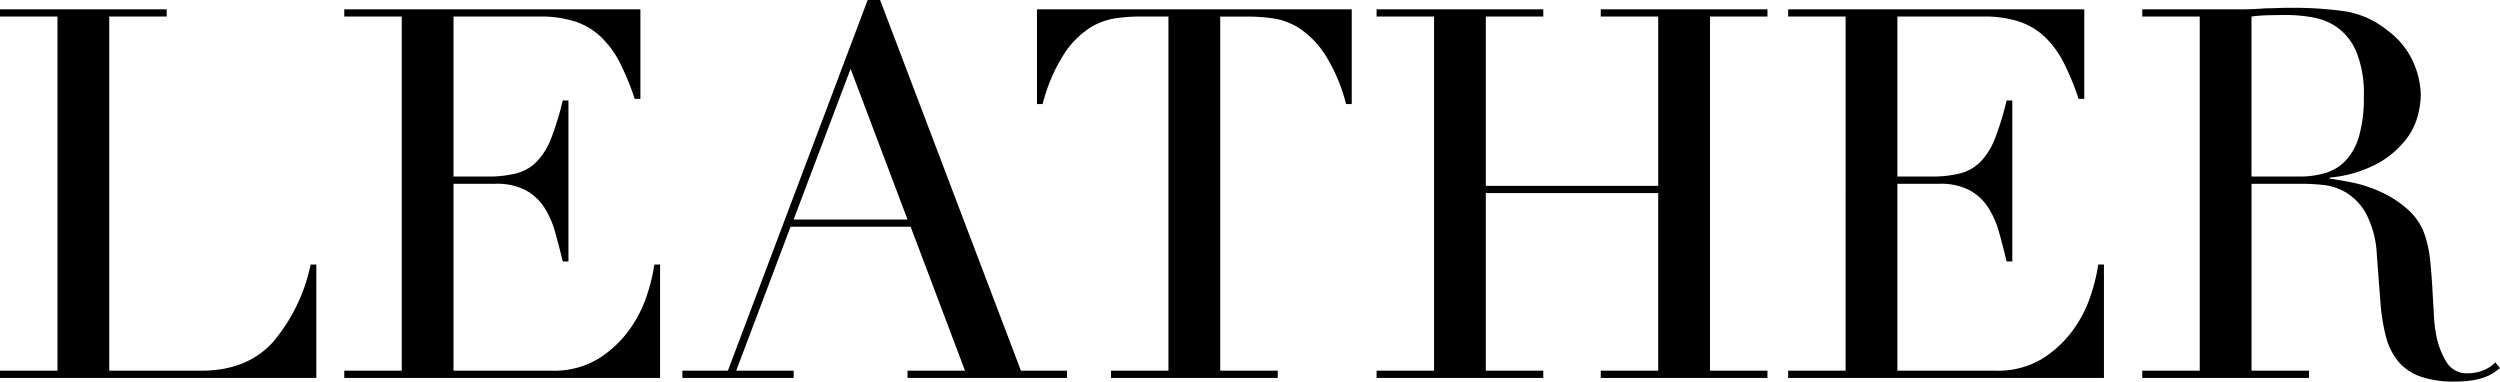 <svg xmlns="http://www.w3.org/2000/svg" width="347.686" height="53.063"><defs><clipPath id="clip-path"><path id="長方形_23245" data-name="長方形 23245" transform="translate(0 .001)" fill="none" d="M0 0h347.686v53.063H0z"/></clipPath></defs><g id="グループ_9225" data-name="グループ 9225"><g id="グループ_9224" data-name="グループ 9224" clip-path="url(#clip-path)"><path id="パス_43870" data-name="パス 43870" d="M0 51.552h7.992V2.3H0v-1h23.184v1h-7.992v49.252h12.816q6.334 0 9.936-3.96a24.248 24.248 0 005.256-10.8h.792V52.56H0zm47.88 0h7.992V2.3H47.88v-1h41.184v12.452h-.793a36.2 36.2 0 00-2.015-4.932 13.588 13.588 0 00-2.592-3.6 9.535 9.535 0 00-3.6-2.2 15.551 15.551 0 00-5.04-.72H63.072v22.252h4.68a16.2 16.2 0 004.032-.433 6.134 6.134 0 002.844-1.619 9.617 9.617 0 002.016-3.24 40.006 40.006 0 001.62-5.292h.792V36.36h-.792q-.505-2.088-1.044-4.033a12.579 12.579 0 00-1.512-3.456 7.172 7.172 0 00-2.592-2.411 8.644 8.644 0 00-4.212-.9h-5.832v25.992H76.68a11.938 11.938 0 006.588-1.692 15.329 15.329 0 004.284-4.033A17.473 17.473 0 0090 40.968a25.628 25.628 0 001.008-4.176h.792V52.56H47.88zm47.016 0h6.335L120.671 0h1.729l19.584 51.552h6.408v1.008h-22.177v-1.008h7.993l-7.561-20.017h-16.7l-7.56 20.017h7.992v1.008H94.9zm23.4-41.977l-7.92 20.953h15.84zm36.217 41.977h7.987V2.3h-4.175a23.6 23.6 0 00-3.241.252 9.3 9.3 0 00-3.635 1.4 12.493 12.493 0 00-3.526 3.648 23.608 23.608 0 00-2.916 6.876h-.792V1.3h43.777v13.172h-.792a23.663 23.663 0 00-2.916-6.872 12.505 12.505 0 00-3.529-3.636 9.306 9.306 0 00-3.635-1.4 23.618 23.618 0 00-3.241-.252H169.7v49.24h8v1.008h-23.188zm36.935 0h7.992V2.3h-7.992v-1h23.184v1h-7.992v23.548h23.976V2.3h-7.992v-1h23.184v1h-7.993v49.252h7.993v1.008h-23.185v-1.008h7.992v-24.7h-23.976v24.7h7.992v1.008h-23.184zm57.239 0h7.992V2.3h-7.992v-1h41.183v12.452h-.792a36.329 36.329 0 00-2.015-4.932 13.588 13.588 0 00-2.592-3.6 9.546 9.546 0 00-3.6-2.2 15.542 15.542 0 00-5.04-.72h-11.954v22.252h4.681a16.2 16.2 0 004.032-.433 6.134 6.134 0 002.844-1.619 9.6 9.6 0 002.015-3.24 39.71 39.71 0 001.62-5.292h.792V36.36h-.792q-.5-2.088-1.044-4.033a12.608 12.608 0 00-1.511-3.456 7.188 7.188 0 00-2.592-2.411 8.648 8.648 0 00-4.213-.9h-5.832v25.992h13.608a11.936 11.936 0 006.588-1.692 15.315 15.315 0 004.284-4.033 17.476 17.476 0 002.449-4.859 25.606 25.606 0 001.007-4.176h.792V52.56h-43.919zm49.248 0h7.992V2.3h-7.992v-1h13.679q.864 0 1.729-.036t1.727-.108c.577 0 1.153-.011 1.729-.037s1.151-.036 1.727-.036a53.1 53.1 0 017.489.469 12.514 12.514 0 016.048 2.7 11.1 11.1 0 013.563 4.392 11.8 11.8 0 011.045 4.608 12.7 12.7 0 01-.4 2.772 9.35 9.35 0 01-1.727 3.456 12.918 12.918 0 01-3.853 3.24A17.4 17.4 0 01324 24.7v.144q1.152.146 3.133.54a18.45 18.45 0 014.031 1.332 14.924 14.924 0 013.78 2.484 8.43 8.43 0 012.449 4 17.329 17.329 0 01.607 3.268q.18 1.836.288 3.78t.217 3.743a18.136 18.136 0 00.395 3.025 11.124 11.124 0 001.37 3.384 3.284 3.284 0 003.023 1.511 5.772 5.772 0 001.944-.359 4.8 4.8 0 001.8-1.152l.649.792c-.242.192-.517.4-.829.612a6.031 6.031 0 01-1.187.612 8.952 8.952 0 01-1.765.468 15.463 15.463 0 01-2.555.18 13.7 13.7 0 01-4.788-.72 7.1 7.1 0 01-3.062-2.124 8.967 8.967 0 01-1.691-3.456 27.269 27.269 0 01-.756-4.788l-.5-6.552a13.664 13.664 0 00-1.441-5.616 7.931 7.931 0 00-2.7-2.952 7.815 7.815 0 00-3.2-1.117 27.363 27.363 0 00-2.88-.179h-7.2v25.992h7.992v1.008h-23.19zm15.191-27h6.624a12.594 12.594 0 003.673-.5 6.408 6.408 0 002.844-1.765 8.413 8.413 0 001.836-3.419 19.446 19.446 0 00.647-5.472 15.477 15.477 0 00-.972-6.012 8.115 8.115 0 00-2.519-3.42 8.33 8.33 0 00-3.459-1.516 20.362 20.362 0 00-3.781-.36q-1.3 0-2.627.036a18.706 18.706 0 00-2.269.18z"/></g></g></svg>